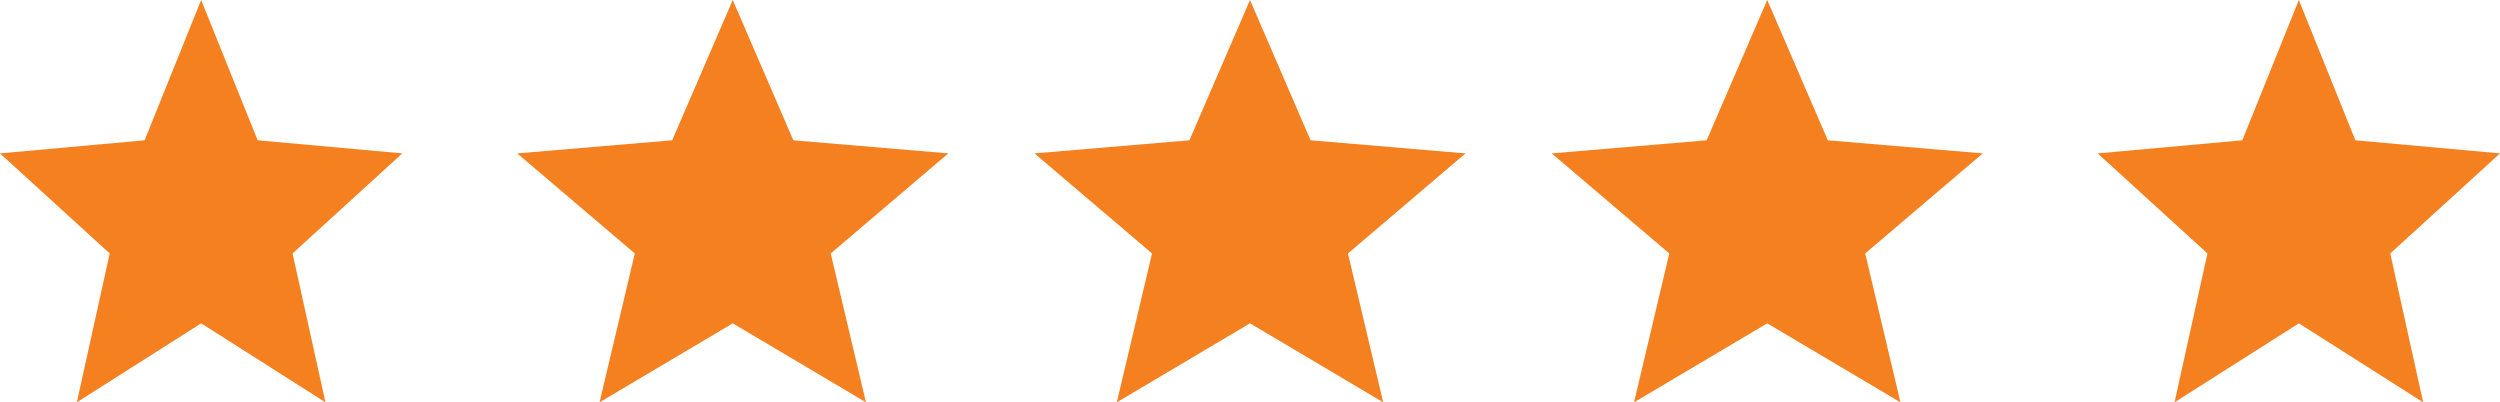<svg width="87" height="14" viewBox="0 0 87 14" fill="none" xmlns="http://www.w3.org/2000/svg">
<path d="M7 11.252L11.326 14L10.181 8.82L14 5.338L8.967 4.882L7 0L5.033 4.882L0 5.338L3.818 8.82L2.674 14L7 11.252Z" fill="#F58020"/>
<path d="M25.5 11.252L30.135 14L28.909 8.82L33 5.338L27.608 4.882L25.5 0L23.392 4.882L18 5.338L22.091 8.82L20.865 14L25.5 11.252Z" fill="#F58020"/>
<path d="M43.5 11.252L48.135 14L46.909 8.82L51 5.338L45.608 4.882L43.5 0L41.392 4.882L36 5.338L40.091 8.82L38.865 14L43.5 11.252Z" fill="#F58020"/>
<path d="M61.5 11.252L66.135 14L64.909 8.82L69 5.338L63.608 4.882L61.5 0L59.392 4.882L54 5.338L58.091 8.82L56.865 14L61.5 11.252Z" fill="#F58020"/>
<path d="M80 11.252L84.326 14L83.181 8.82L87 5.338L81.967 4.882L80 0L78.033 4.882L73 5.338L76.819 8.82L75.674 14L80 11.252Z" fill="#F58020"/>
</svg>
